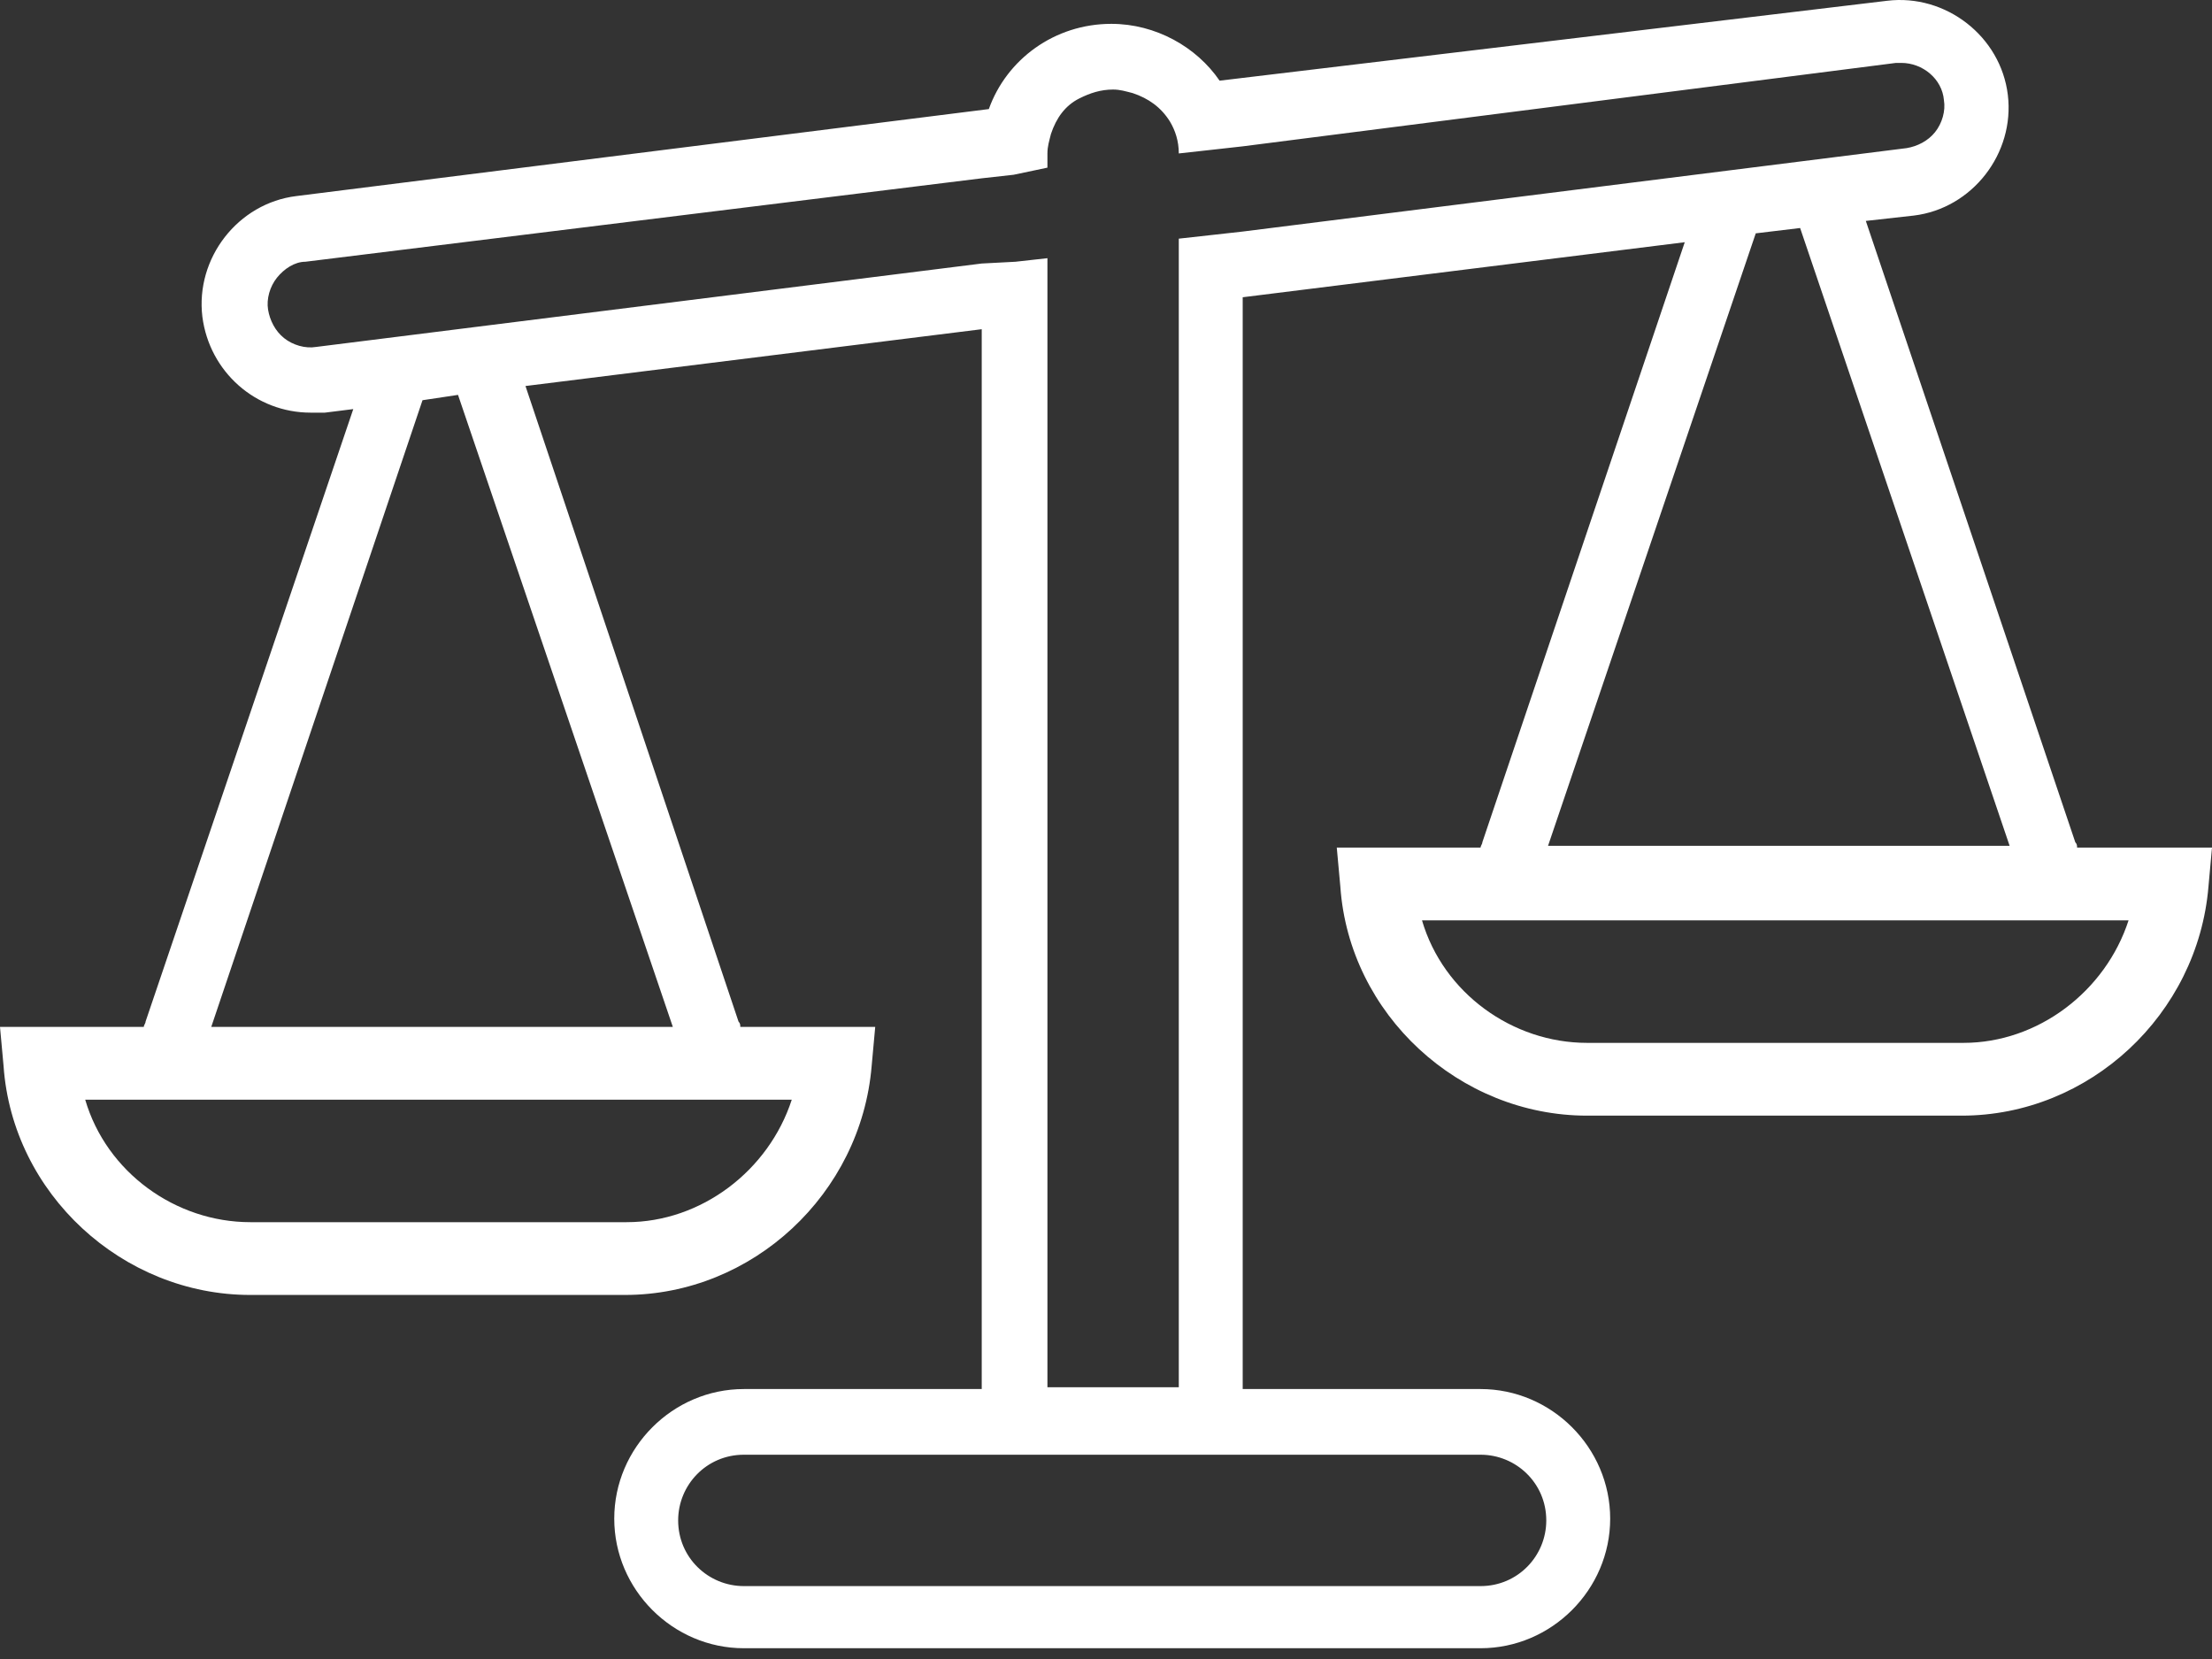 <svg width="100" height="75" viewBox="0 0 100 75" fill="none" xmlns="http://www.w3.org/2000/svg">
<rect x="0" y="0" width="100" height="75" fill="#333333" stroke="none"/>
<path d="M50.241 1.078C47.673 1.078 45.506 2.683 44.703 4.931L13.403 8.863C10.754 9.184 8.828 11.672 9.149 14.321C9.47 16.809 11.557 18.655 14.045 18.655C14.286 18.655 14.446 18.655 14.687 18.655L15.971 18.494L6.581 46.183C6.581 46.263 6.501 46.343 6.501 46.423H0L0.161 48.189C0.562 53.968 5.538 58.542 11.316 58.542H28.25C34.029 58.542 38.925 53.968 39.406 48.189L39.567 46.423H33.467C33.467 46.343 33.467 46.263 33.387 46.183L23.756 17.451L44.382 14.883V62.796H33.628C30.417 62.796 27.769 65.444 27.769 68.655C27.769 71.865 30.417 74.513 33.628 74.513H66.934C70.144 74.513 72.793 71.865 72.793 68.655C72.793 65.444 70.144 62.796 66.934 62.796H56.18V13.438L76.164 10.95L67.014 38.077C67.014 38.157 66.934 38.237 66.934 38.318H60.433L60.594 40.083C60.995 45.862 65.971 50.436 71.75 50.436H88.684C94.462 50.436 99.358 45.862 99.84 40.083L100 38.318H93.9C93.9 38.237 93.9 38.157 93.82 38.077L84.35 9.987L86.517 9.746C89.165 9.425 91.091 6.937 90.77 4.289C90.449 1.64 87.962 -0.286 85.313 0.035L55.136 3.647C54.093 2.122 52.247 1.078 50.241 1.078ZM35.794 49.714C34.751 52.924 31.701 55.252 28.331 55.252H11.316C7.945 55.252 4.815 53.005 3.852 49.714H35.794ZM30.417 46.423H9.551L19.101 18.093L20.706 17.852L30.417 46.423ZM66.934 65.765C68.539 65.765 69.904 67.049 69.904 68.735C69.904 70.34 68.62 71.704 66.934 71.704H33.628C32.023 71.704 30.658 70.42 30.658 68.735C30.658 67.13 31.942 65.765 33.628 65.765H44.623H46.148H47.753H52.809H54.414H55.939H66.934ZM96.228 41.608C95.185 44.818 92.135 47.146 88.764 47.146H71.75C68.379 47.146 65.249 44.898 64.286 41.608H96.228ZM90.851 38.237H69.984L79.374 10.549L81.38 10.308L90.851 38.237ZM85.714 2.844C85.794 2.844 85.875 2.844 85.955 2.844C86.918 2.844 87.801 3.566 87.881 4.529C87.962 5.011 87.801 5.573 87.48 5.974C87.159 6.375 86.677 6.616 86.196 6.696L56.18 10.468L54.735 10.629L53.291 10.789V12.234V13.679V62.716H47.352V14.562V13.117V11.672L45.907 11.833L44.382 11.913L14.286 15.685C13.804 15.765 13.242 15.605 12.841 15.284C12.44 14.963 12.199 14.481 12.119 14C12.039 13.518 12.199 12.956 12.52 12.555C12.841 12.154 13.323 11.833 13.804 11.833L44.382 8.061L45.827 7.9L47.352 7.579V6.937C47.352 6.616 47.432 6.375 47.512 6.054C47.753 5.332 48.154 4.77 48.796 4.449C49.278 4.208 49.759 4.048 50.321 4.048C50.642 4.048 50.883 4.128 51.204 4.208C51.926 4.449 52.488 4.85 52.889 5.492C53.13 5.894 53.291 6.375 53.291 6.937L54.735 6.777L56.18 6.616L85.714 2.844Z" fill="white"/>
</svg>
